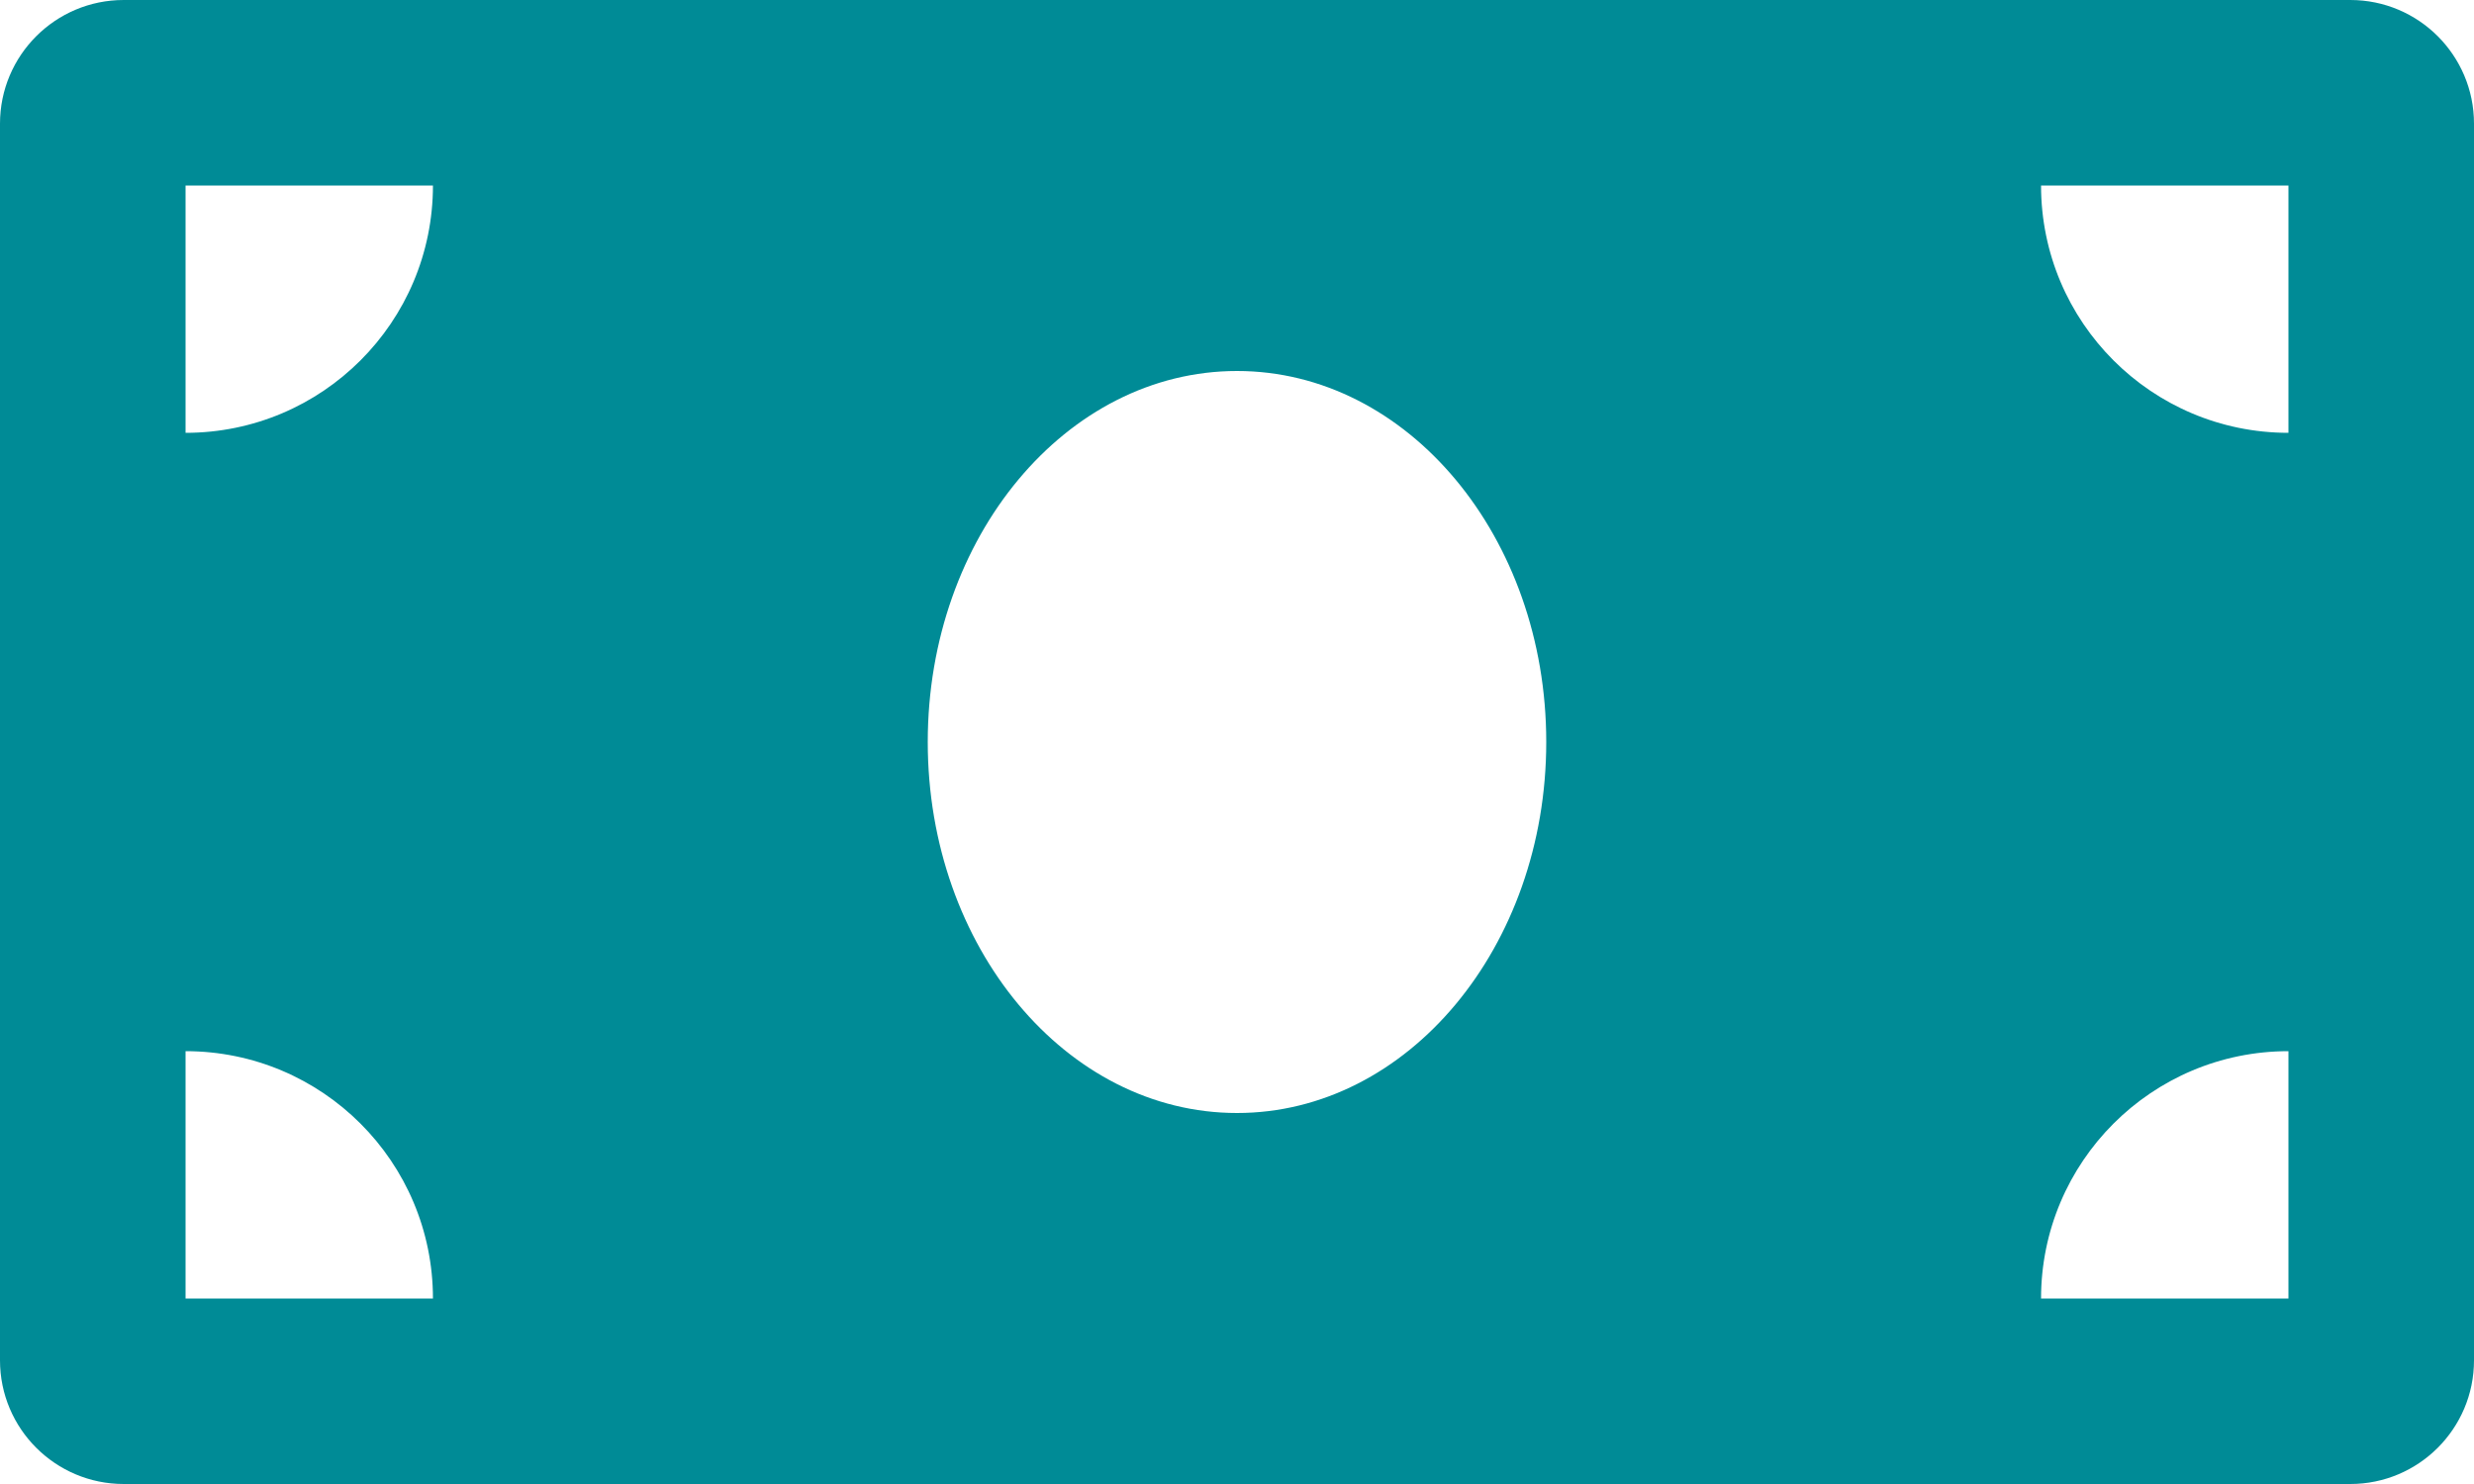 <?xml version="1.0" encoding="UTF-8"?>
<svg id="Layer_1" data-name="Layer 1" xmlns="http://www.w3.org/2000/svg" viewBox="0 0 640 384">
  <defs>
    <style>
      .cls-1 {
        fill: #008b96;
      }
    </style>
  </defs>
  <path class="cls-1" d="M608,0H32C14.33,0,0,14.33,0,32V352c0,17.67,14.33,32,32,32H608c17.67,0,32-14.33,32-32V32c0-17.67-14.33-32-32-32ZM48,336v-64c35.35,0,64,28.65,64,64H48Zm0-224V48H112c0,35.35-28.65,64-64,64Zm272,176c-44.19,0-80-42.99-80-96s35.82-96,80-96,80,42.98,80,96-35.83,96-80,96Zm272,48h-64c0-35.35,28.65-64,64-64v64Zm0-224c-35.35,0-64-28.65-64-64h64V112Z"/>
</svg>